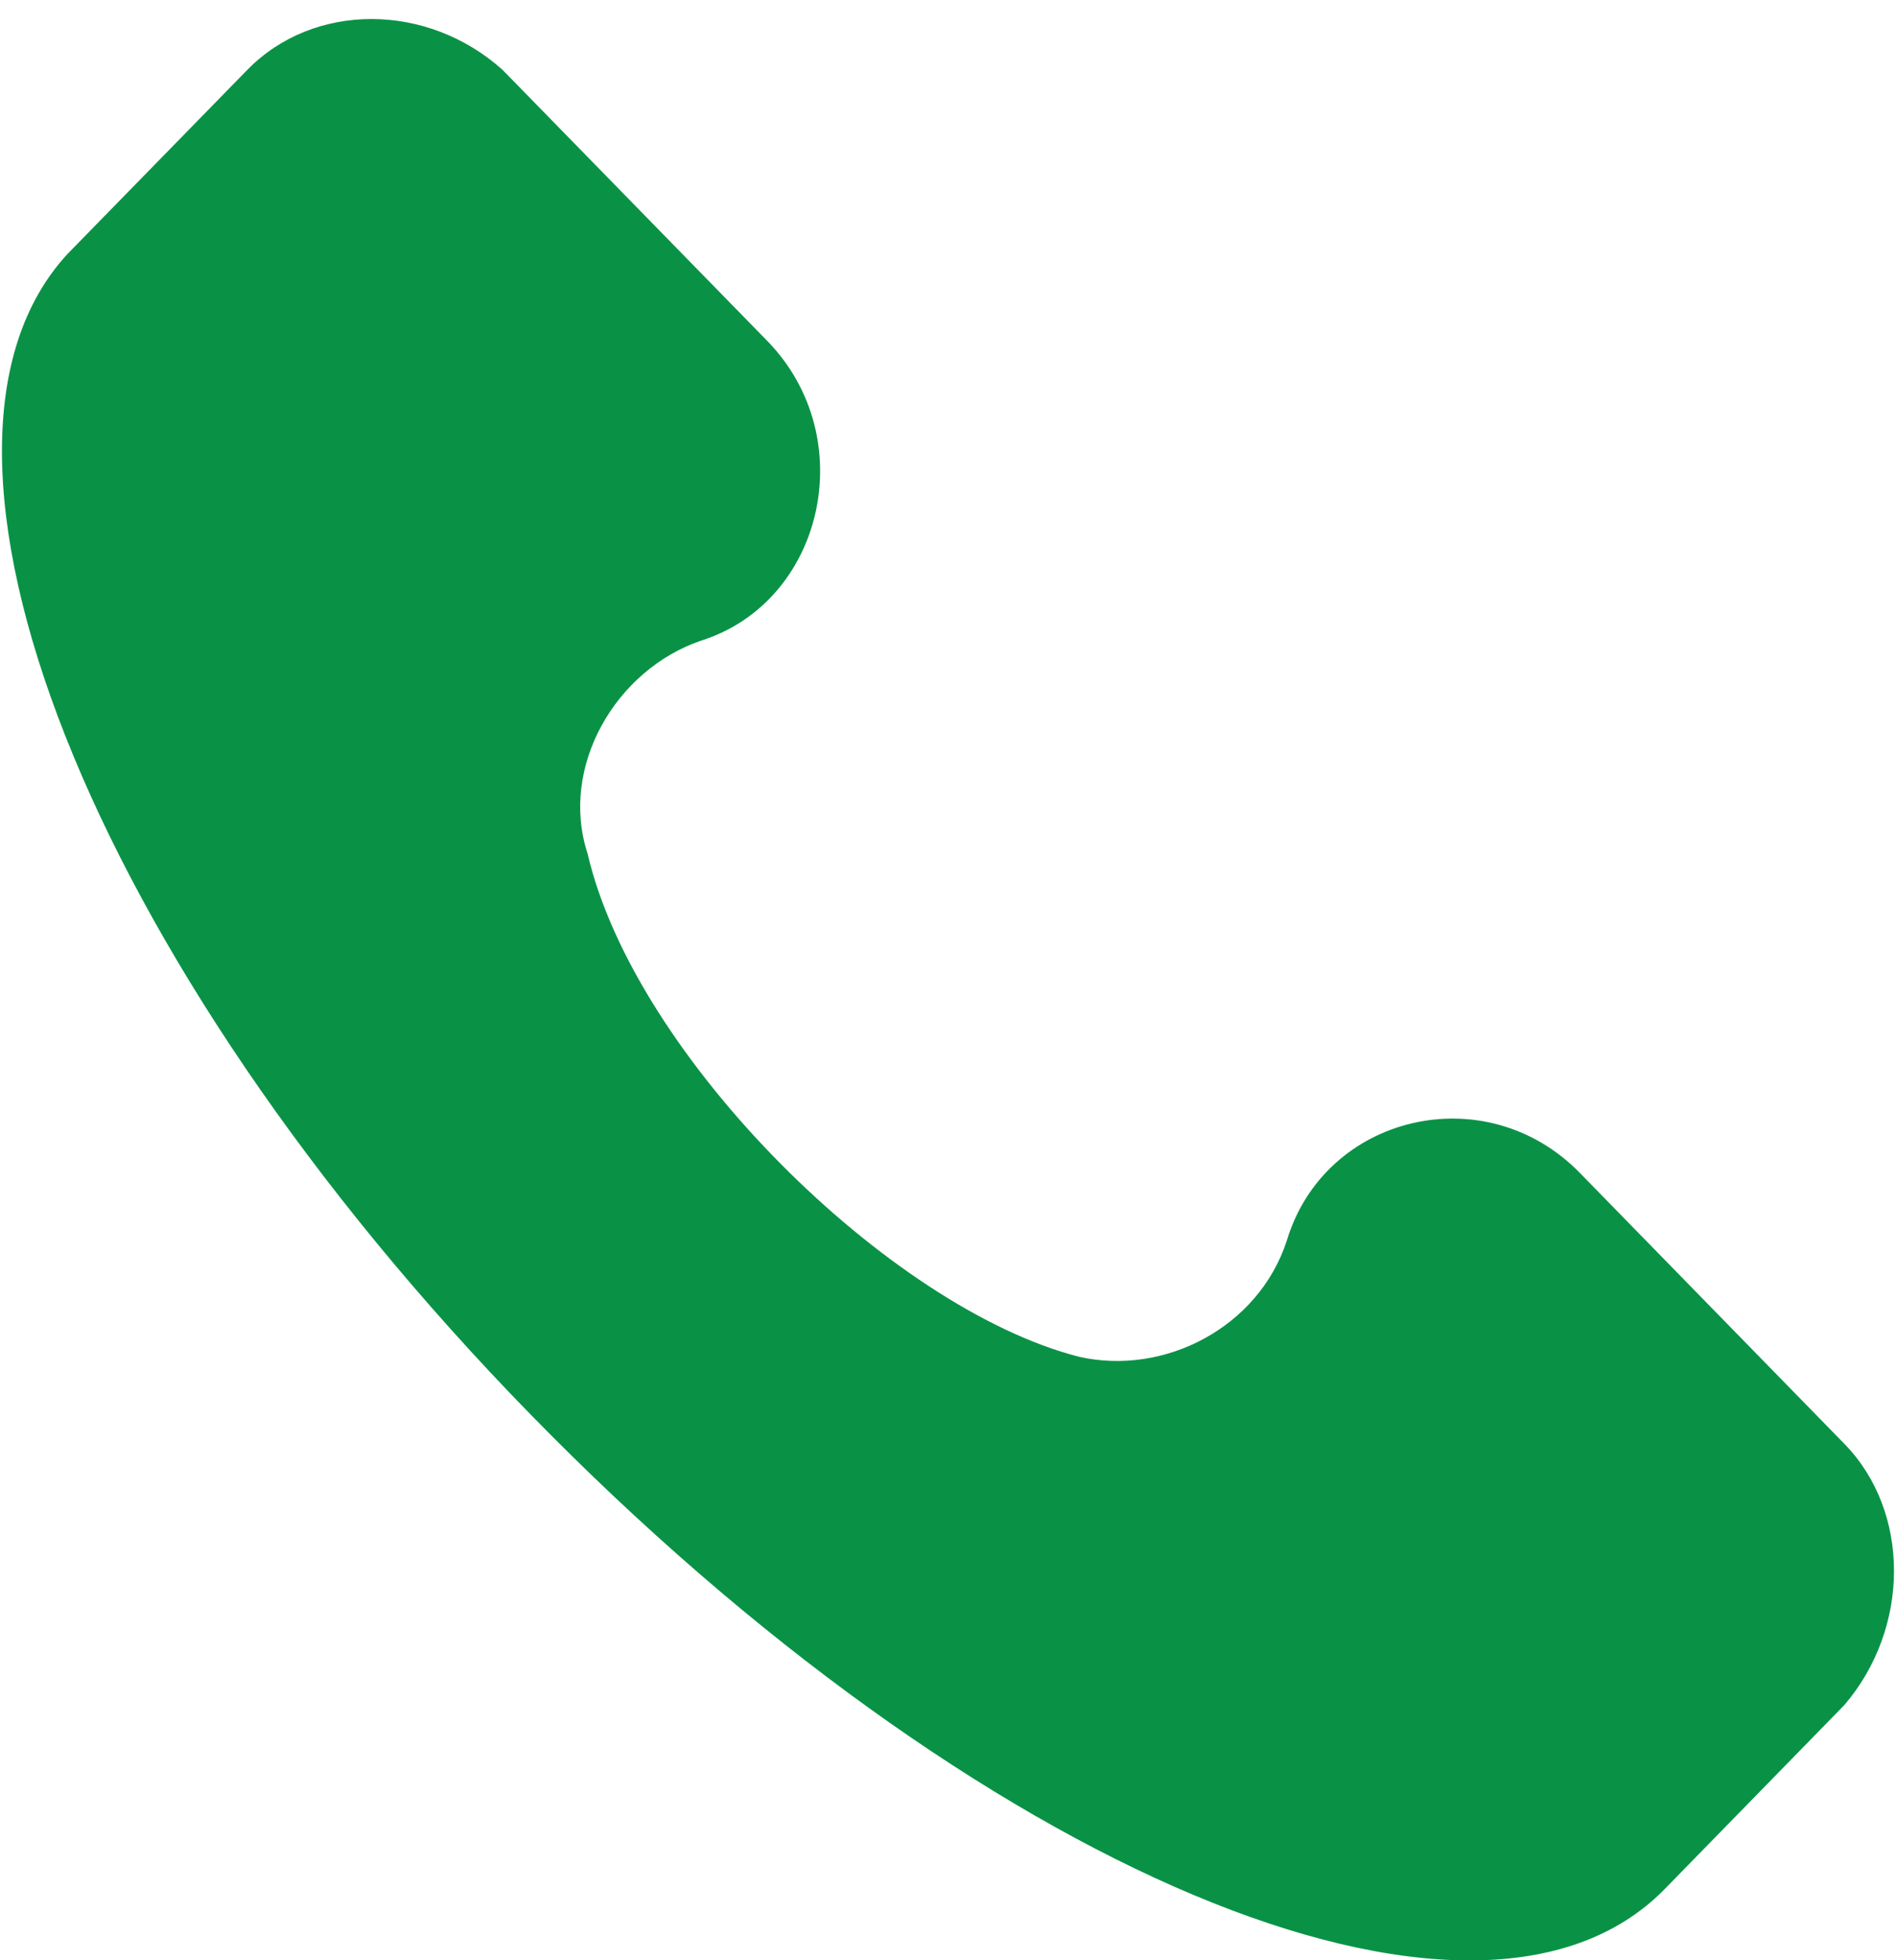 <?xml version="1.0" encoding="UTF-8"?> <svg xmlns="http://www.w3.org/2000/svg" width="30" height="31" viewBox="0 0 30 31" fill="none"><path d="M29.183 22.833L24.997 18.548C23.501 17.018 20.96 17.63 20.361 19.619C19.913 20.997 18.418 21.762 17.072 21.456C14.082 20.691 10.044 16.712 9.297 13.499C8.848 12.121 9.745 10.591 11.091 10.132C13.035 9.52 13.633 6.919 12.138 5.389L7.951 1.104C6.755 0.033 4.961 0.033 3.914 1.104L1.073 4.011C-1.768 7.072 1.372 15.182 8.4 22.374C15.427 29.566 23.352 32.932 26.342 29.872L29.183 26.964C30.23 25.74 30.23 23.904 29.183 22.833Z" fill="#099246"></path></svg> 